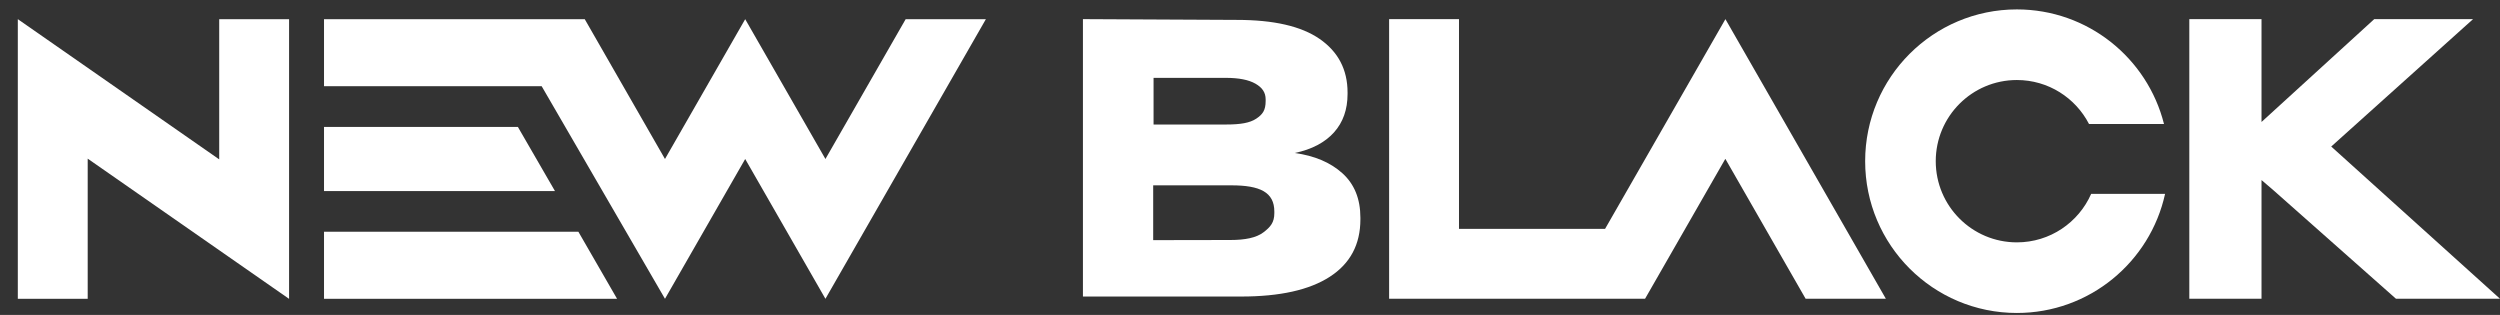 <svg width="127" height="16" viewBox="0 0 127 16" fill="none" xmlns="http://www.w3.org/2000/svg">
    <rect x="0" y="0" width="127" height="16" fill="#333333" stroke="none"/>
    <path
        d="M102.457 0.478C106.062 0.478 109.089 2.953 109.931 6.298H106.121C105.436 4.971 104.053 4.065 102.457 4.065C100.181 4.065 98.336 5.911 98.336 8.188C98.336 10.466 100.181 12.312 102.457 12.312C104.143 12.312 105.593 11.3 106.231 9.849H109.986C109.227 13.309 106.144 15.899 102.457 15.899C98.201 15.899 94.75 12.447 94.75 8.188C94.75 3.93 98.201 0.478 102.457 0.478Z"
        fill="white" />
    <path
        d="M114.885 0.972H111.217V15.177H114.885V9.147L115.478 9.654L121.716 15.177H127L118.426 7.444L125.631 0.972H120.611L114.885 6.196V0.972Z"
        fill="white" />
    <path
        d="M95.802 15.177H91.726L87.651 8.075L87.647 8.081L87.645 8.072L83.569 15.177H70.567V0.972H74.117V11.626H81.538L87.651 0.972L95.802 15.177Z"
        fill="white" />
    <path fill-rule="evenodd" clip-rule="evenodd"
        d="M55.013 0.972L62.837 1.011C64.697 1.011 66.097 1.327 67.037 1.977C67.977 2.627 68.456 3.534 68.456 4.697V4.776C68.456 5.564 68.226 6.215 67.766 6.727C67.305 7.239 66.634 7.594 65.771 7.772C66.768 7.91 67.574 8.245 68.188 8.796C68.801 9.348 69.108 10.097 69.108 11.063V11.142C69.108 12.423 68.59 13.389 67.555 14.059C66.519 14.729 65.023 15.064 63.048 15.064H55.013V0.972ZM62.297 6.325C63.007 6.325 63.489 6.247 63.815 6.03C64.141 5.813 64.295 5.604 64.295 5.131V5.052C64.295 4.696 64.122 4.448 63.777 4.251C63.432 4.054 62.933 3.955 62.262 3.955H58.601V6.325H62.297ZM58.582 12.199L62.498 12.192C63.246 12.192 63.815 12.081 64.18 11.805C64.544 11.529 64.736 11.3 64.736 10.826V10.748C64.736 9.762 64.007 9.415 62.55 9.415H58.582V12.199Z"
        fill="white" />
    <path
        d="M4.455 8.059L14.685 15.182V0.974H11.136V8.096L0.905 0.973L0.905 0.974L0.905 15.179H4.455V8.059Z"
        fill="white" />
    <path
        d="M16.46 0.974H29.705L33.781 8.077L37.856 0.974L41.932 8.077L46.008 0.974H50.083L41.932 15.179L37.856 8.077L33.781 15.179L27.517 4.38H16.46V0.974Z"
        fill="white" />
    <path d="M16.46 15.179H31.347L29.382 11.773H16.46V15.179Z" fill="white" />
    <path d="M16.46 9.707V6.447H26.308L28.193 9.707H16.46Z" fill="white" />
</svg>